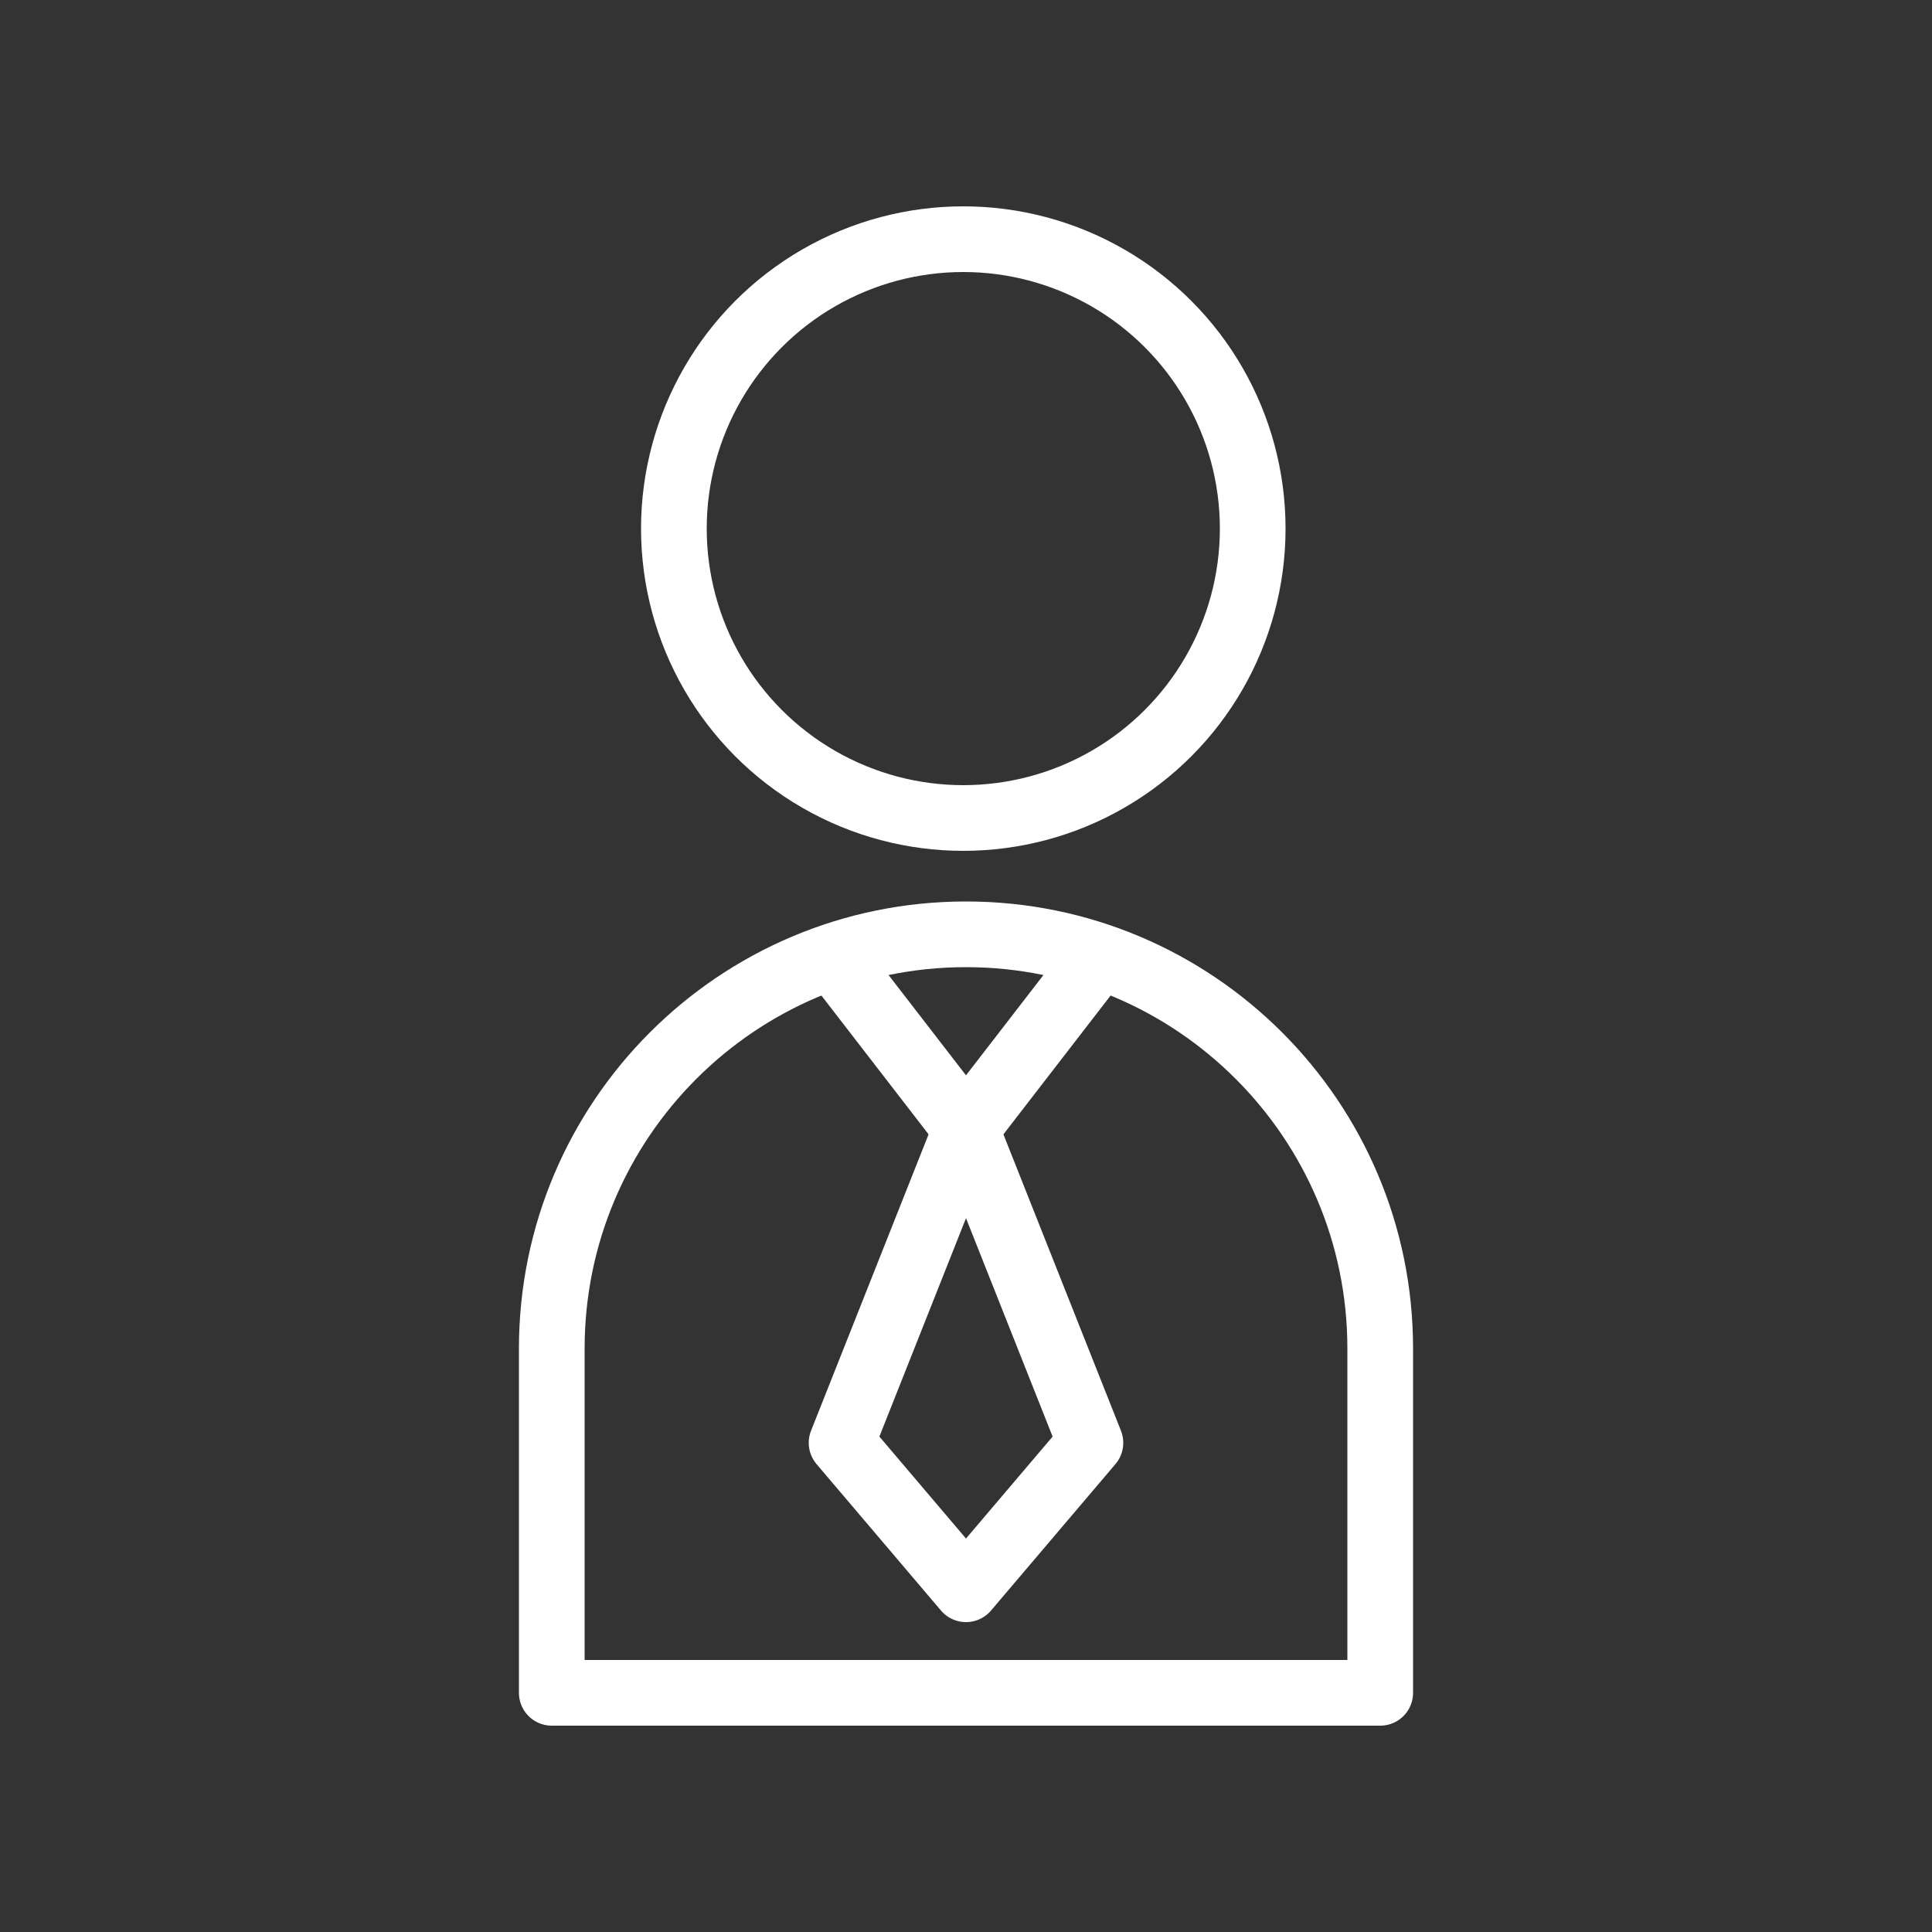 <?xml version="1.0" encoding="UTF-8"?>
<svg xmlns="http://www.w3.org/2000/svg" id="Icons" viewBox="0 0 50 50">
  <rect x="0" y="0" width="50" height="50" fill="#333333" stroke="none"/>
  <defs>
    <style>
      .cls-1 {
        fill: none;
        stroke: #fff;
        stroke-linecap: round;
        stroke-linejoin: round;
        stroke-width: 1.7px;
      }
    </style>
  </defs>
  <circle class="cls-1" cx="24.93" cy="13.68" r="7.49"></circle>
  <g>
    <polyline class="cls-1" points="25 29.22 21.78 37.34 25 41.13 28.22 37.34 25 29.22"></polyline>
    <line class="cls-1" x1="28.22" y1="25.05" x2="25" y2="29.22"></line>
    <line class="cls-1" x1="25" y1="29.22" x2="21.78" y2="25.05"></line>
  </g>
  <path class="cls-1" d="M25,24.18h0c-5.92,0-10.72,4.8-10.72,10.72v8.91h21.44v-8.91c0-5.92-4.8-10.72-10.72-10.72Z"></path>
</svg>
